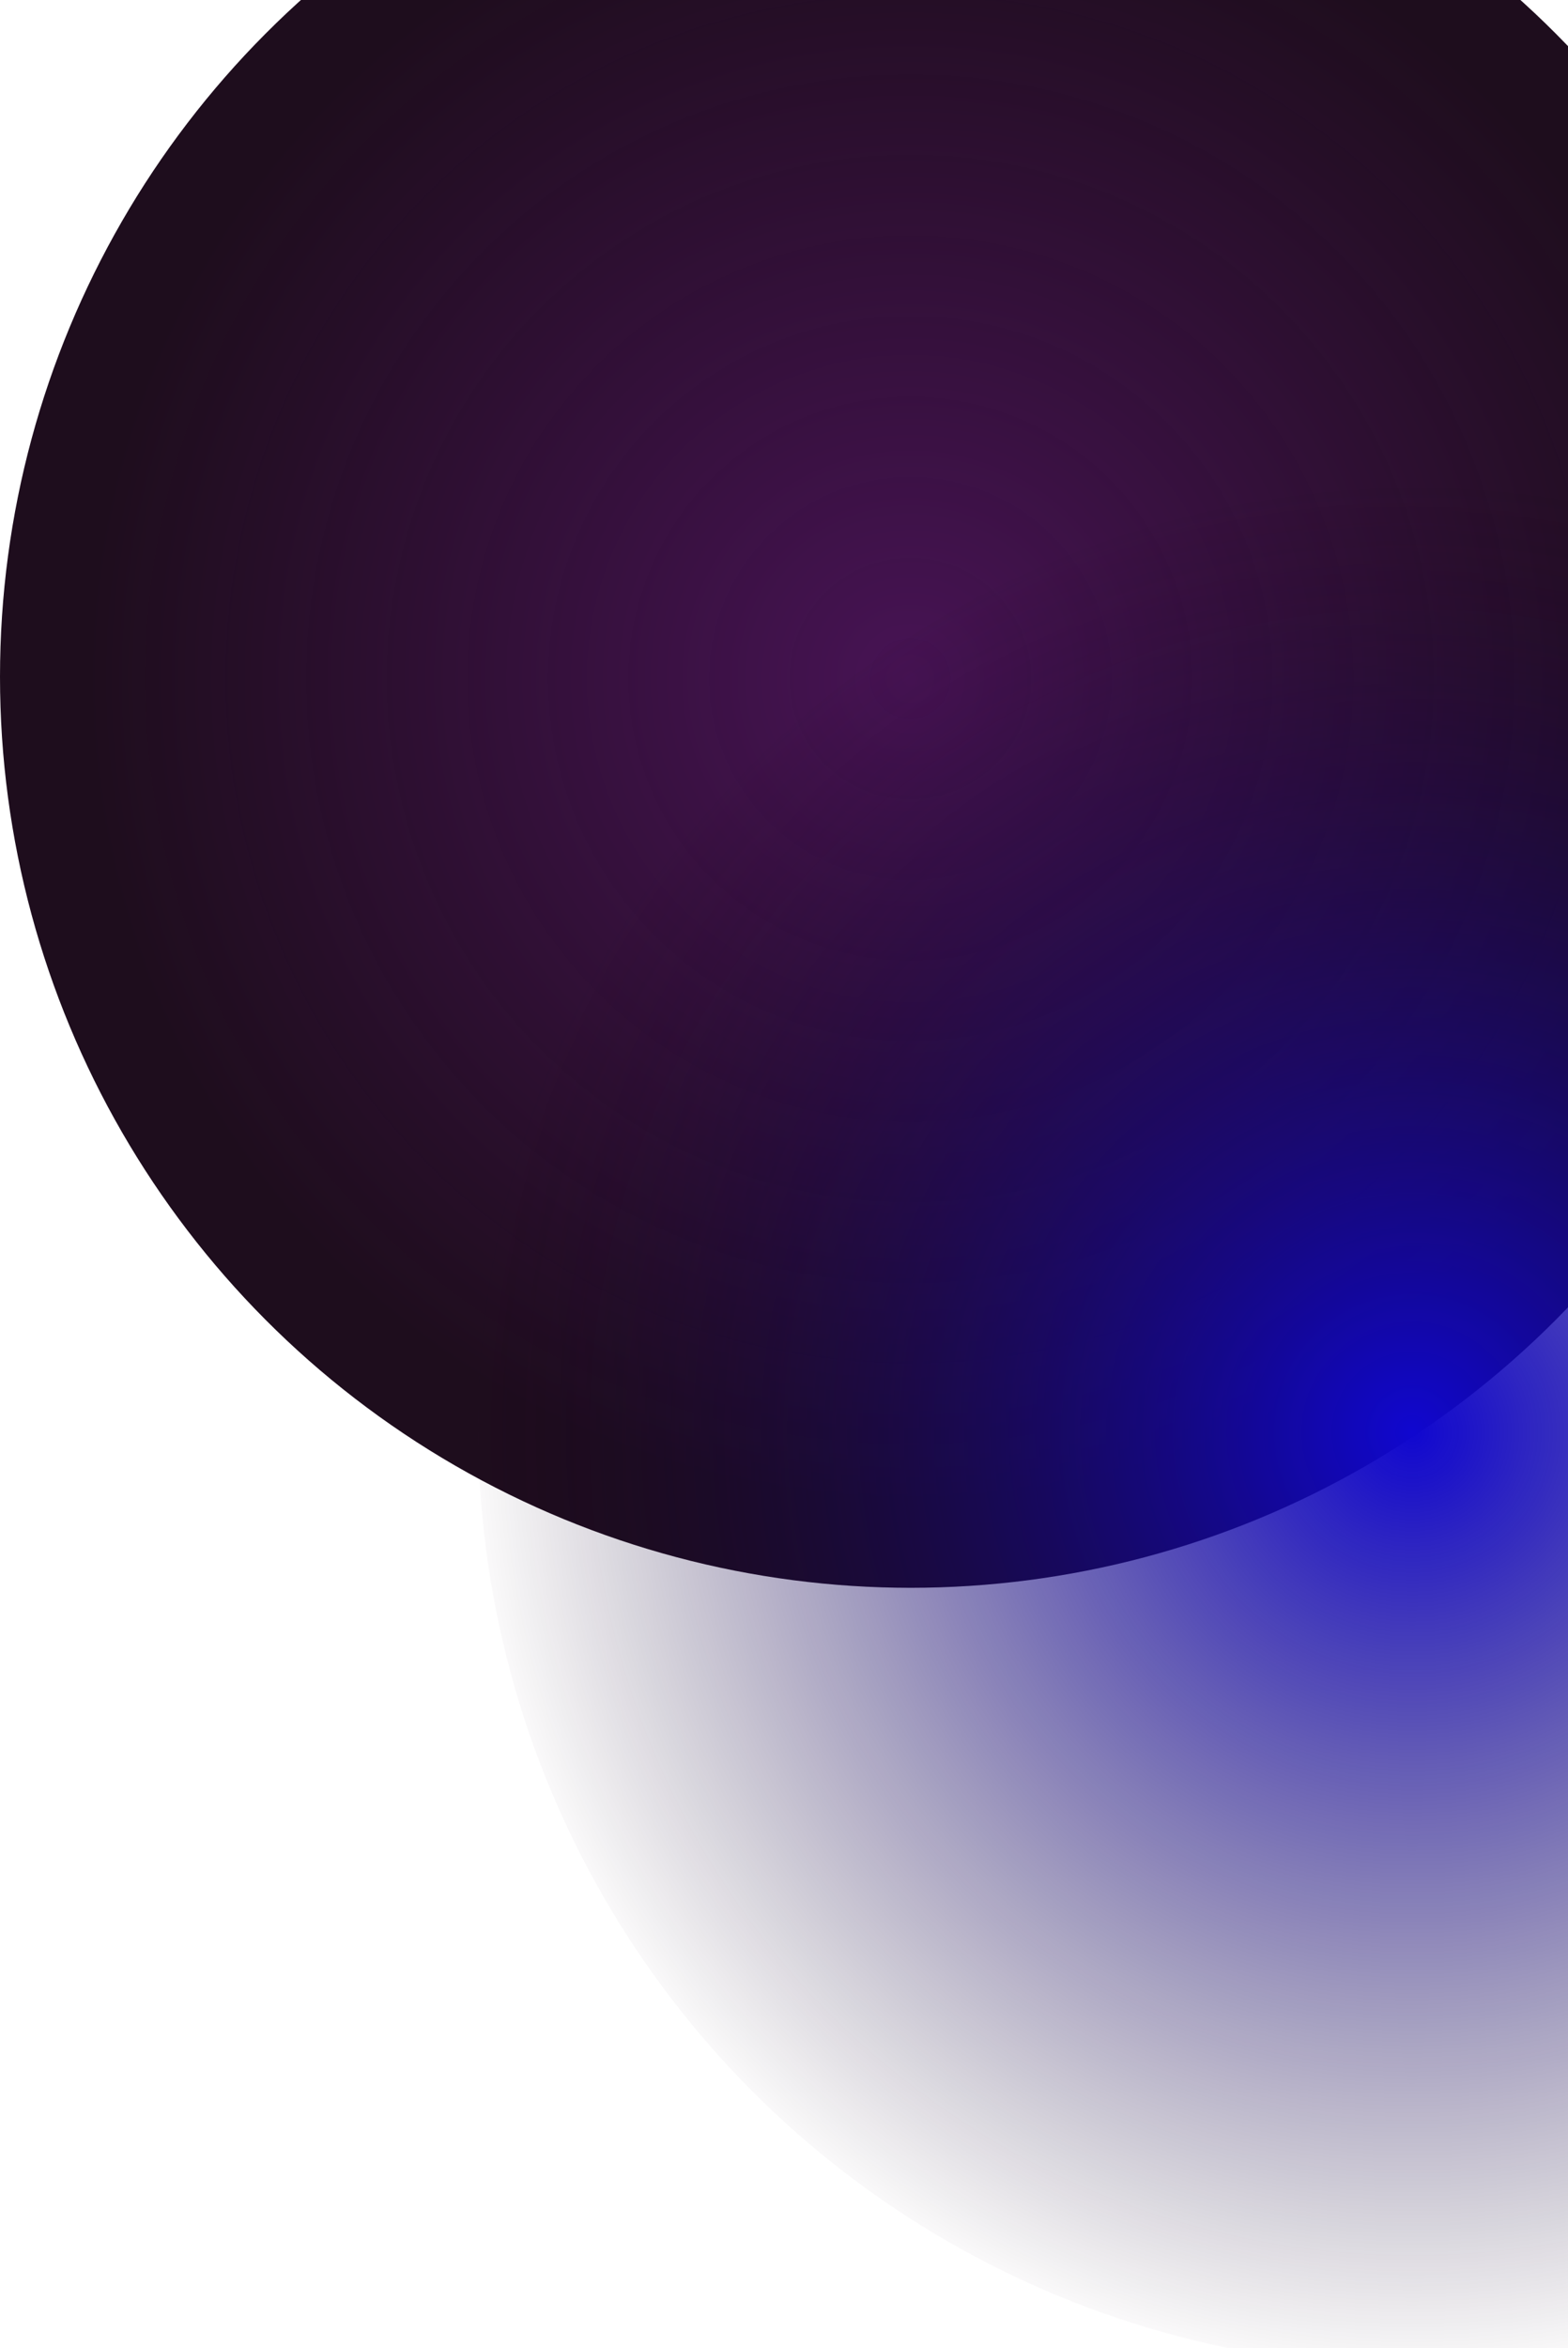 <svg width="656" height="982" viewBox="0 0 656 982" fill="none" xmlns="http://www.w3.org/2000/svg">
<circle cx="381" cy="283" r="381" fill="url(#paint0_radial_68_203)"/>
<g filter="url(#filter0_f_68_203)">
<circle cx="593" cy="597" r="393" fill="url(#paint1_radial_68_203)"/>
</g>
<defs>
<filter id="filter0_f_68_203" x="150" y="154" width="886" height="886" filterUnits="userSpaceOnUse" color-interpolation-filters="sRGB">
<feFlood flood-opacity="0" result="BackgroundImageFix"/>
<feBlend mode="normal" in="SourceGraphic" in2="BackgroundImageFix" result="shape"/>
<feGaussianBlur stdDeviation="25" result="effect1_foregroundBlur_68_203"/>
</filter>
<radialGradient id="paint0_radial_68_203" cx="0" cy="0" r="1" gradientUnits="userSpaceOnUse" gradientTransform="translate(380.214 283.786) rotate(91.966) scale(341.415)">
<stop stop-color="#471354"/>
<stop offset="1" stop-color="#150314" stop-opacity="0.96"/>
</radialGradient>
<radialGradient id="paint1_radial_68_203" cx="0" cy="0" r="1" gradientUnits="userSpaceOnUse" gradientTransform="translate(592.19 597.81) rotate(-115.173) scale(403.645)">
<stop stop-color="#1007D0"/>
<stop offset="1" stop-color="#150314" stop-opacity="0"/>
</radialGradient>
</defs>
</svg>
